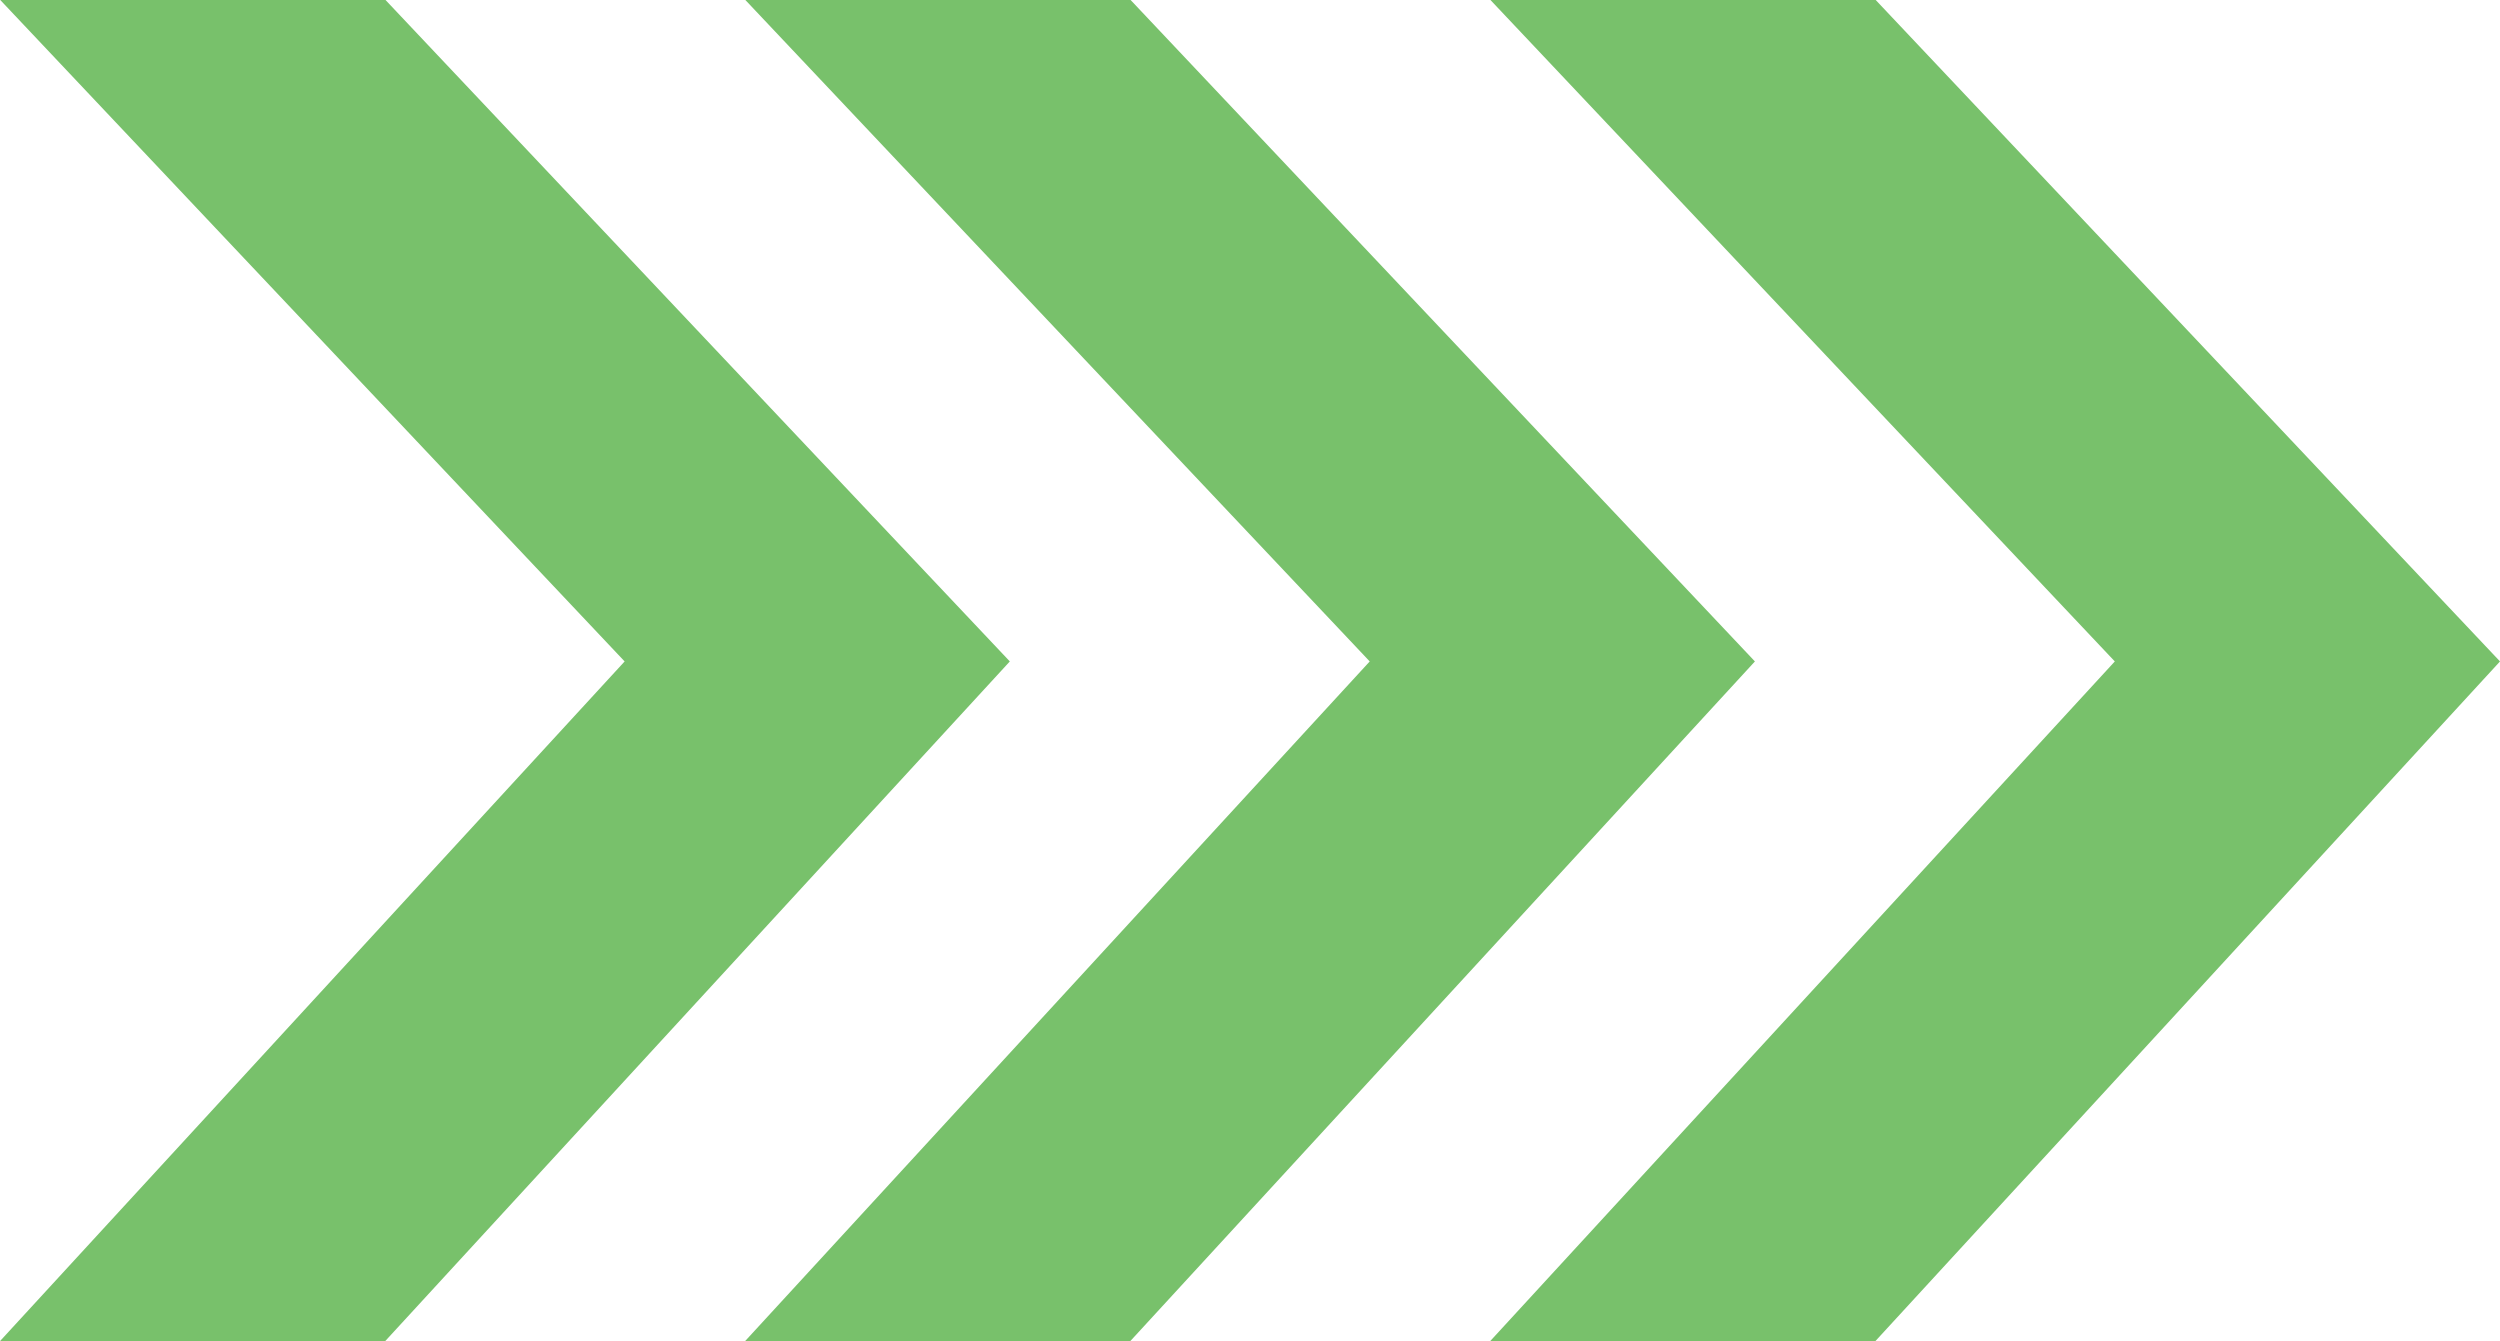<svg xmlns="http://www.w3.org/2000/svg" width="120.791" height="64.799" viewBox="0 0 120.791 64.799"><g id="Grupo_4" data-name="Grupo 4" transform="translate(-793.55 -155.499)"><path id="Caminho_20" data-name="Caminho 20" d="M.706,19.283,33.547,49.464,65.505,19.3V.686L33.547,30.853.707.673h0Z" transform="translate(792.877 221.004) rotate(-90)" fill="#78c16b" fill-rule="evenodd"></path><path id="Caminho_21" data-name="Caminho 21" d="M.706,19.283,33.547,49.464,65.505,19.3V.686L33.547,30.853.707.673h0Z" transform="translate(828.877 221.004) rotate(-90)" fill="#78c16b" fill-rule="evenodd"></path><path id="Caminho_22" data-name="Caminho 22" d="M.706,19.283,33.547,49.464,65.505,19.3V.686L33.547,30.853.707.673h0Z" transform="translate(864.877 221.004) rotate(-90)" fill="#78c16b" fill-rule="evenodd"></path></g></svg>